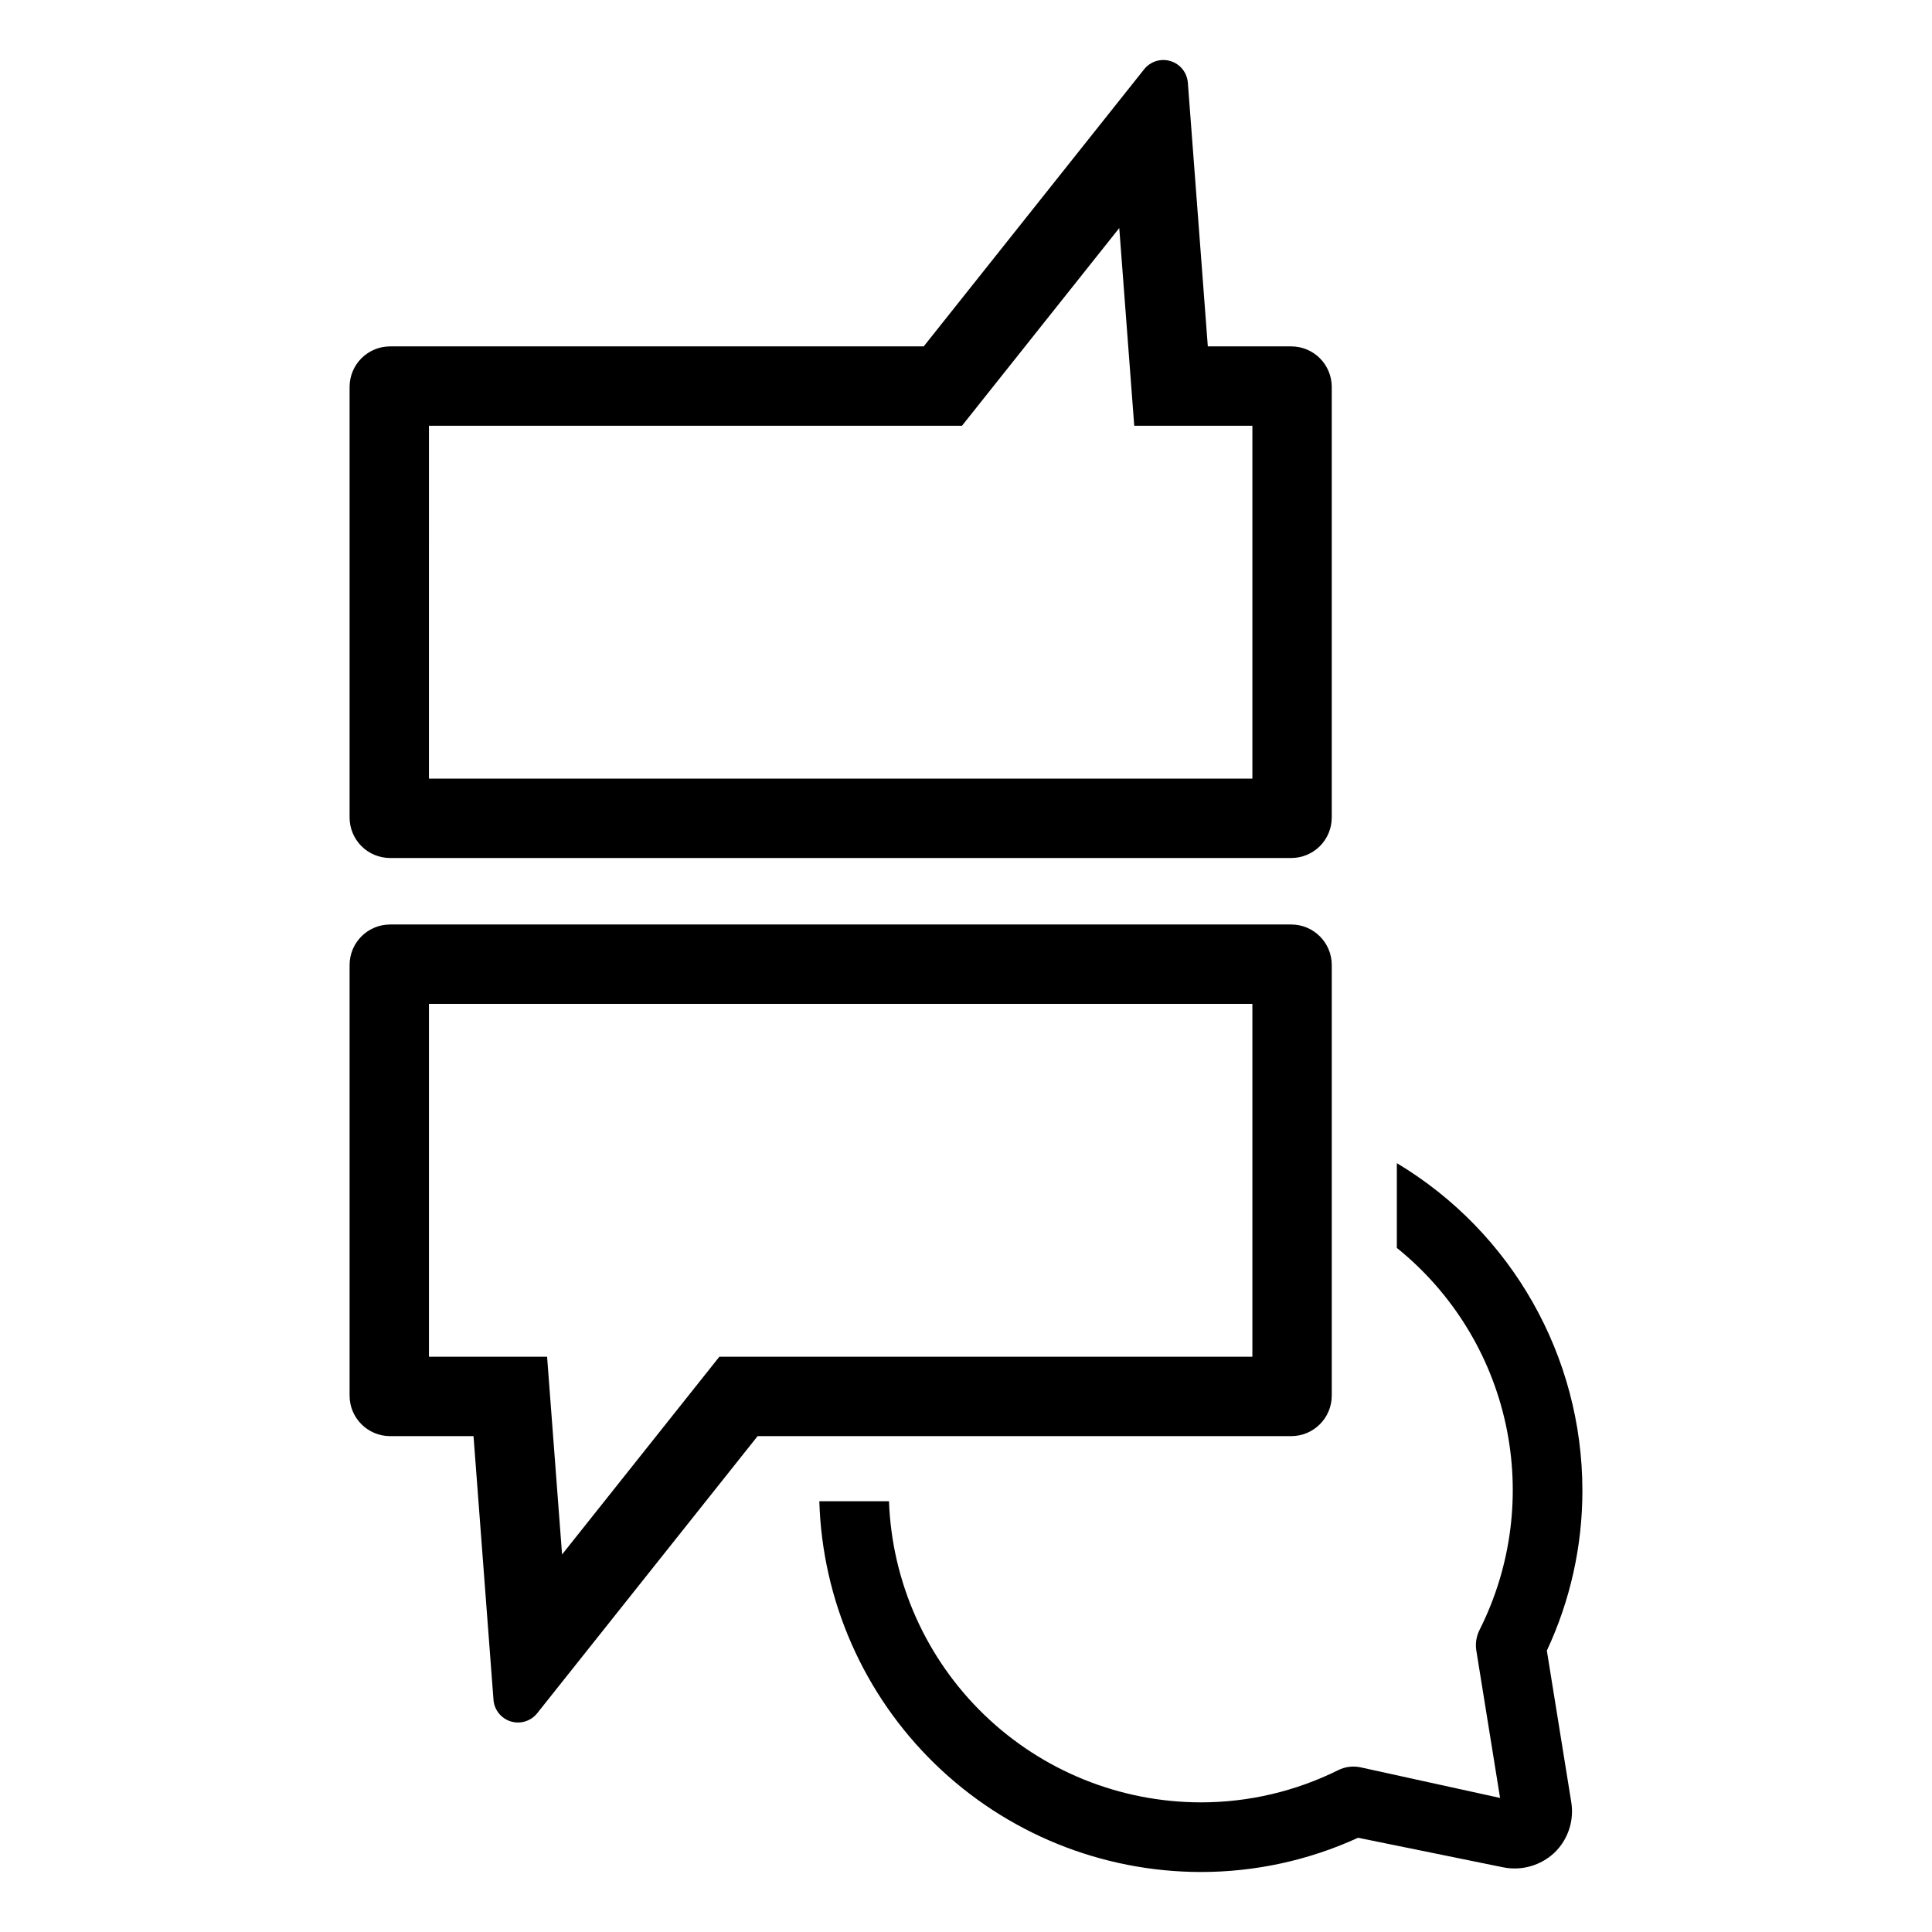 <?xml version="1.0" encoding="UTF-8"?>
<!-- Uploaded to: ICON Repo, www.iconrepo.com, Generator: ICON Repo Mixer Tools -->
<svg fill="#000000" width="800px" height="800px" version="1.1" viewBox="144 144 512 512" xmlns="http://www.w3.org/2000/svg">
 <g>
  <path d="m496.93 513.85v-114.11c0-5.93-4.809-10.738-10.738-10.738h-238.81c-5.93 0-10.738 4.809-10.738 10.738v114.11c0 5.93 4.809 10.738 10.738 10.738h22.105l5.293 69.875c0.203 2.672 2.019 4.945 4.578 5.731 2.562 0.785 5.34-0.074 7.008-2.172l58.414-73.438h141.41v0.004c5.93 0 10.738-4.809 10.738-10.738zm-21.035-10.297h-141.26l-41.68 52.398-3.969-52.398h-31.309v-93.512h218.22z"/>
  <path d="m247.38 371.38h238.81c2.848 0 5.578-1.129 7.594-3.144 2.012-2.012 3.144-4.742 3.144-7.59v-114.11c0-2.848-1.133-5.582-3.144-7.594-2.016-2.016-4.746-3.144-7.594-3.144h-22.105l-5.293-69.875c-0.203-2.672-2.019-4.945-4.578-5.731-2.559-0.789-5.34 0.074-7.008 2.168l-58.414 73.438h-141.41c-2.848 0-5.578 1.129-7.594 3.144-2.012 2.012-3.144 4.746-3.144 7.594v114.11c0 2.848 1.133 5.578 3.144 7.59 2.016 2.016 4.746 3.144 7.594 3.144zm10.297-114.55h141.26l41.68-52.395 3.969 52.395h31.309v93.516h-218.22z"/>
  <path d="m553.93 581.43c6.223-13.289 9.438-27.781 9.422-42.453-0.02-35.539-18.688-68.461-49.172-86.727v22.465c14.672 11.816 24.855 28.301 28.848 46.715 3.992 18.414 1.555 37.637-6.91 54.469l-0.027 0.051c-0.852 1.699-1.148 3.621-0.844 5.496l6.289 39.027-36.93-8.102h-0.004c-2.004-0.441-4.102-0.184-5.941 0.727-11.324 5.629-23.797 8.555-36.441 8.547-21.422-0.023-42.004-8.352-57.41-23.234-15.41-14.883-24.449-35.16-25.219-56.57h-18.461c0.777 26.305 11.766 51.27 30.637 69.613 18.867 18.344 44.137 28.617 70.453 28.645 14.387 0.012 28.605-3.082 41.684-9.074l38.398 7.824c4.918 1.008 10.016-0.445 13.668-3.891 3.602-3.488 5.254-8.527 4.414-13.473z"/>
 </g>
</svg>